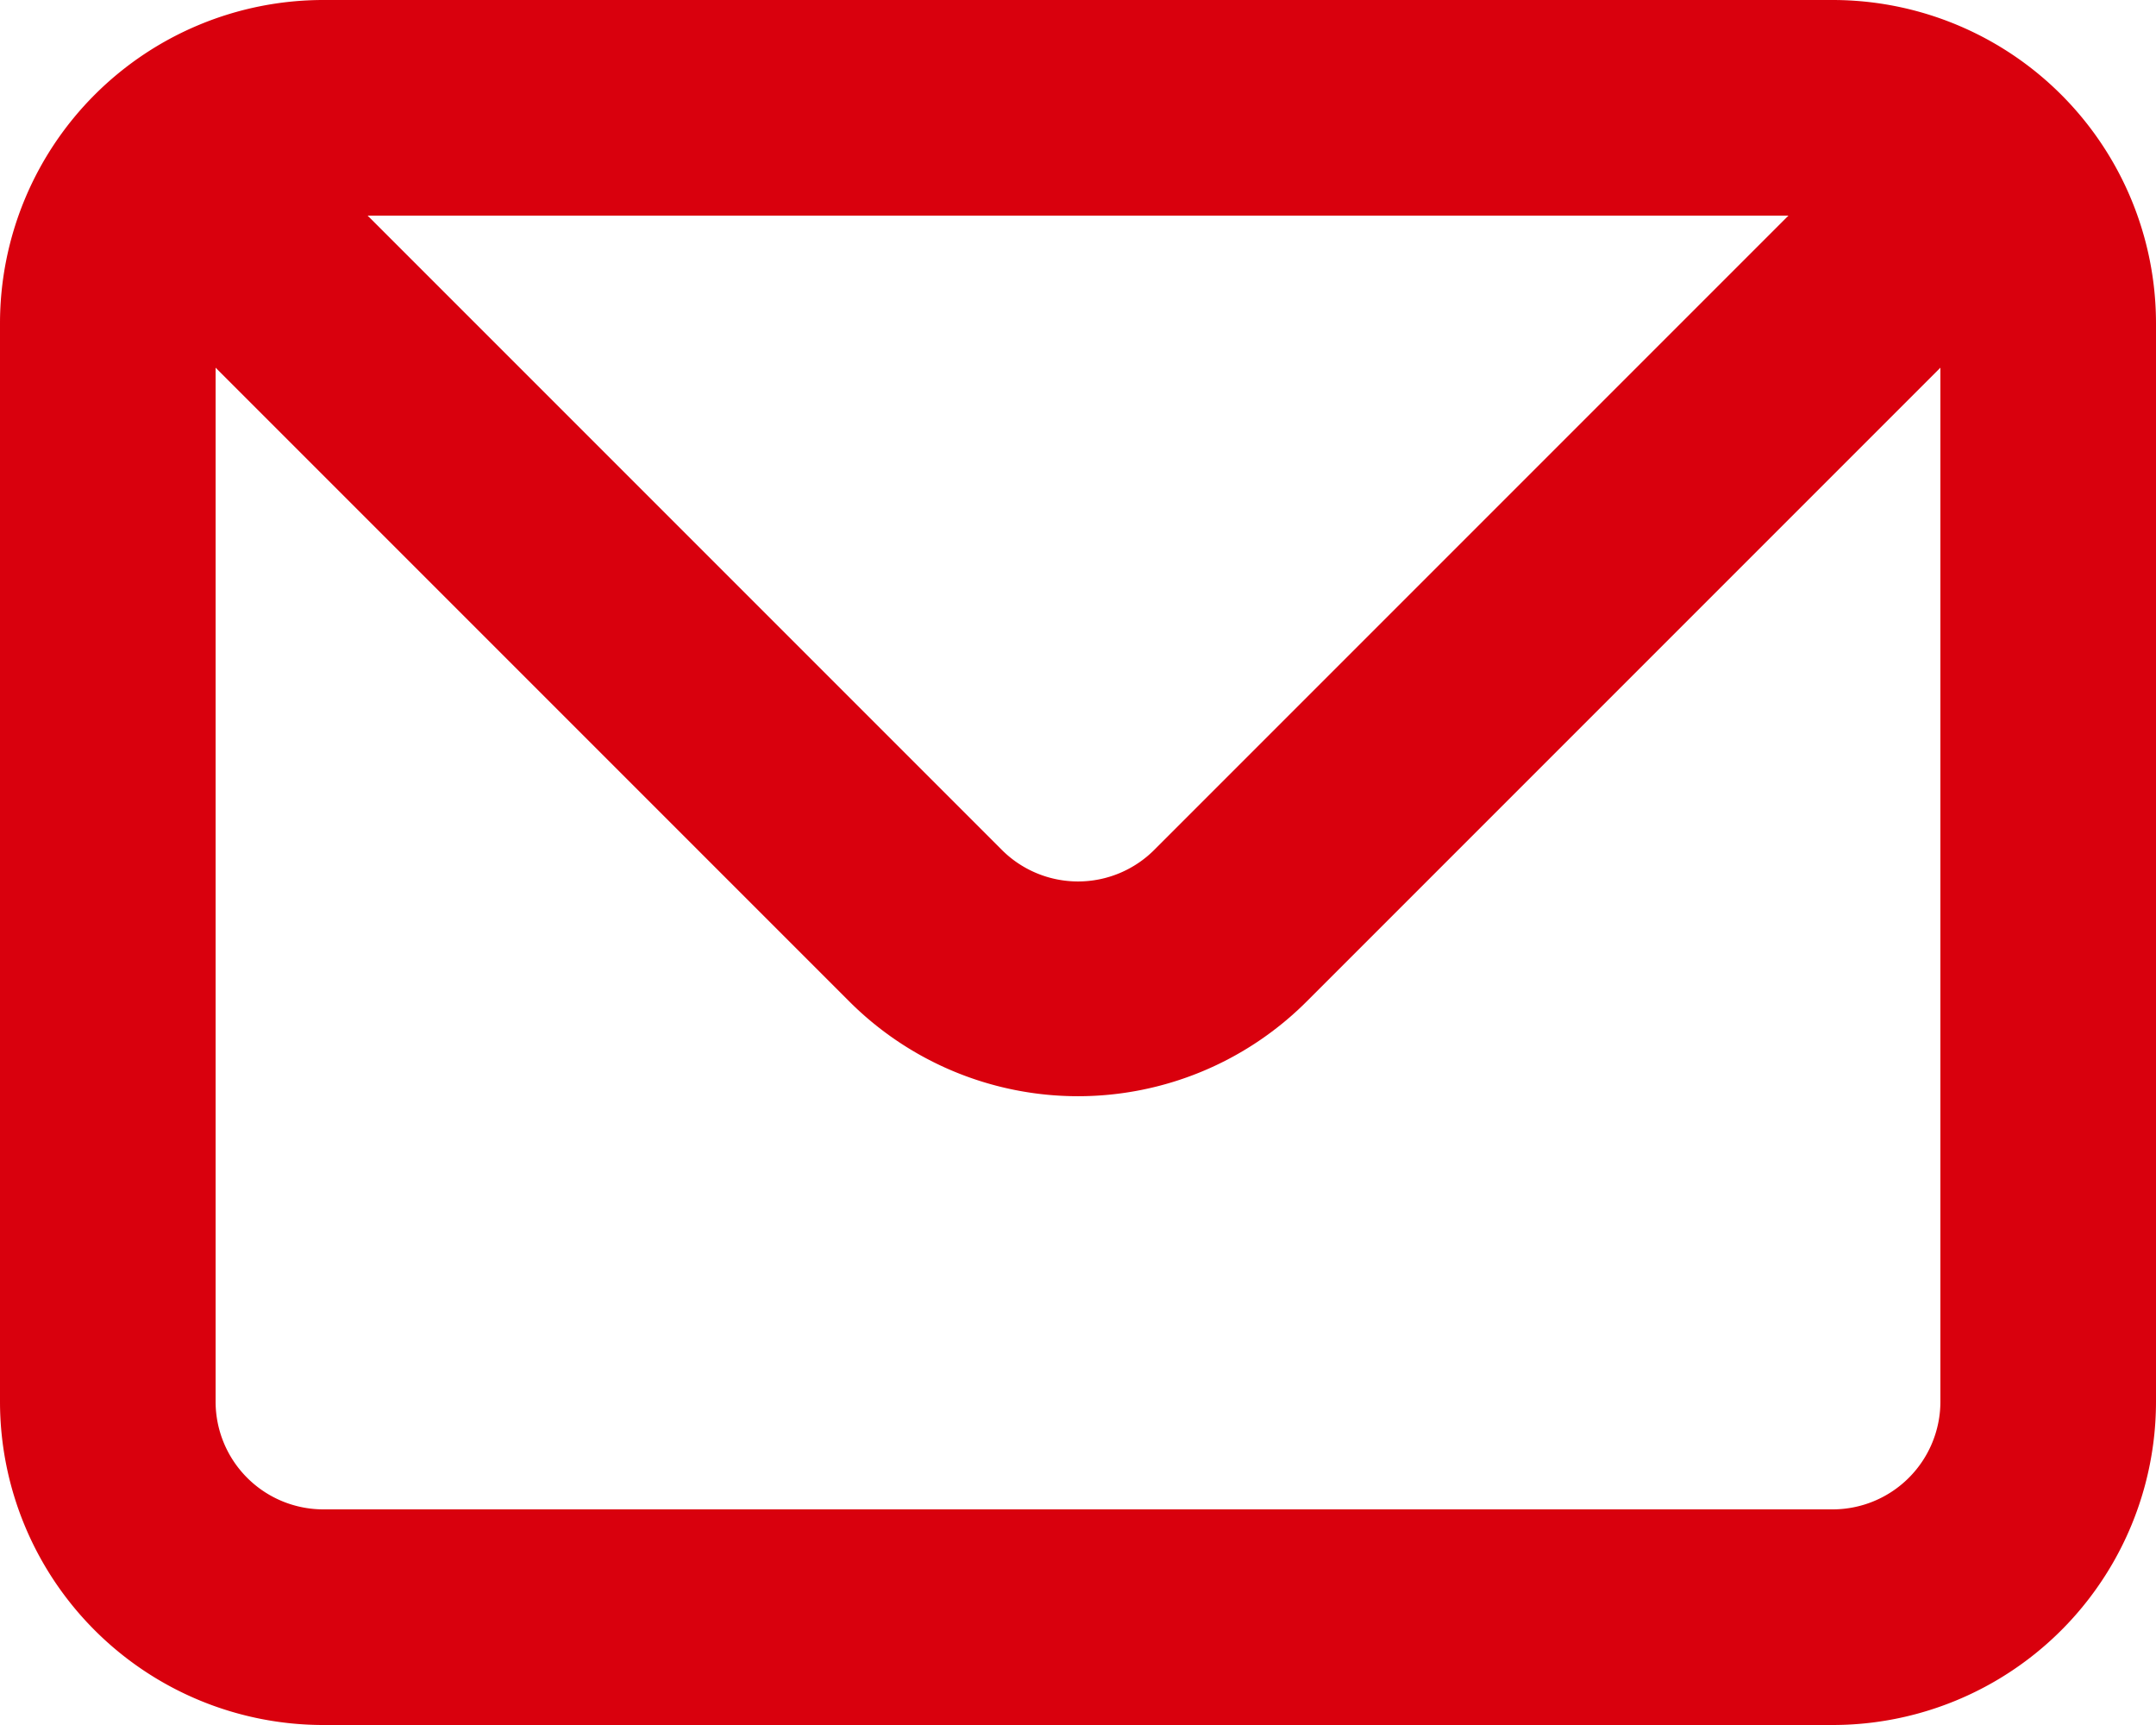 <svg xmlns="http://www.w3.org/2000/svg" width="25" height="20" viewBox="0 0 25 20">
  <path id="envelope" d="M23.25,4H5.75A3.75,3.75,0,0,0,2,7.75v12.5A3.75,3.75,0,0,0,5.75,24h17.5A3.75,3.75,0,0,0,27,20.25V7.75A3.75,3.75,0,0,0,23.25,4Zm-.512,2.5-7.35,7.35a1.25,1.25,0,0,1-1.775,0L6.263,6.5ZM24.5,20.25a1.25,1.25,0,0,1-1.25,1.25H5.75A1.25,1.25,0,0,1,4.5,20.25V8.263l7.35,7.35a3.75,3.75,0,0,0,5.3,0l7.35-7.35Z" transform="translate(-2 -4)" fill="#d9000d"/>
</svg>
